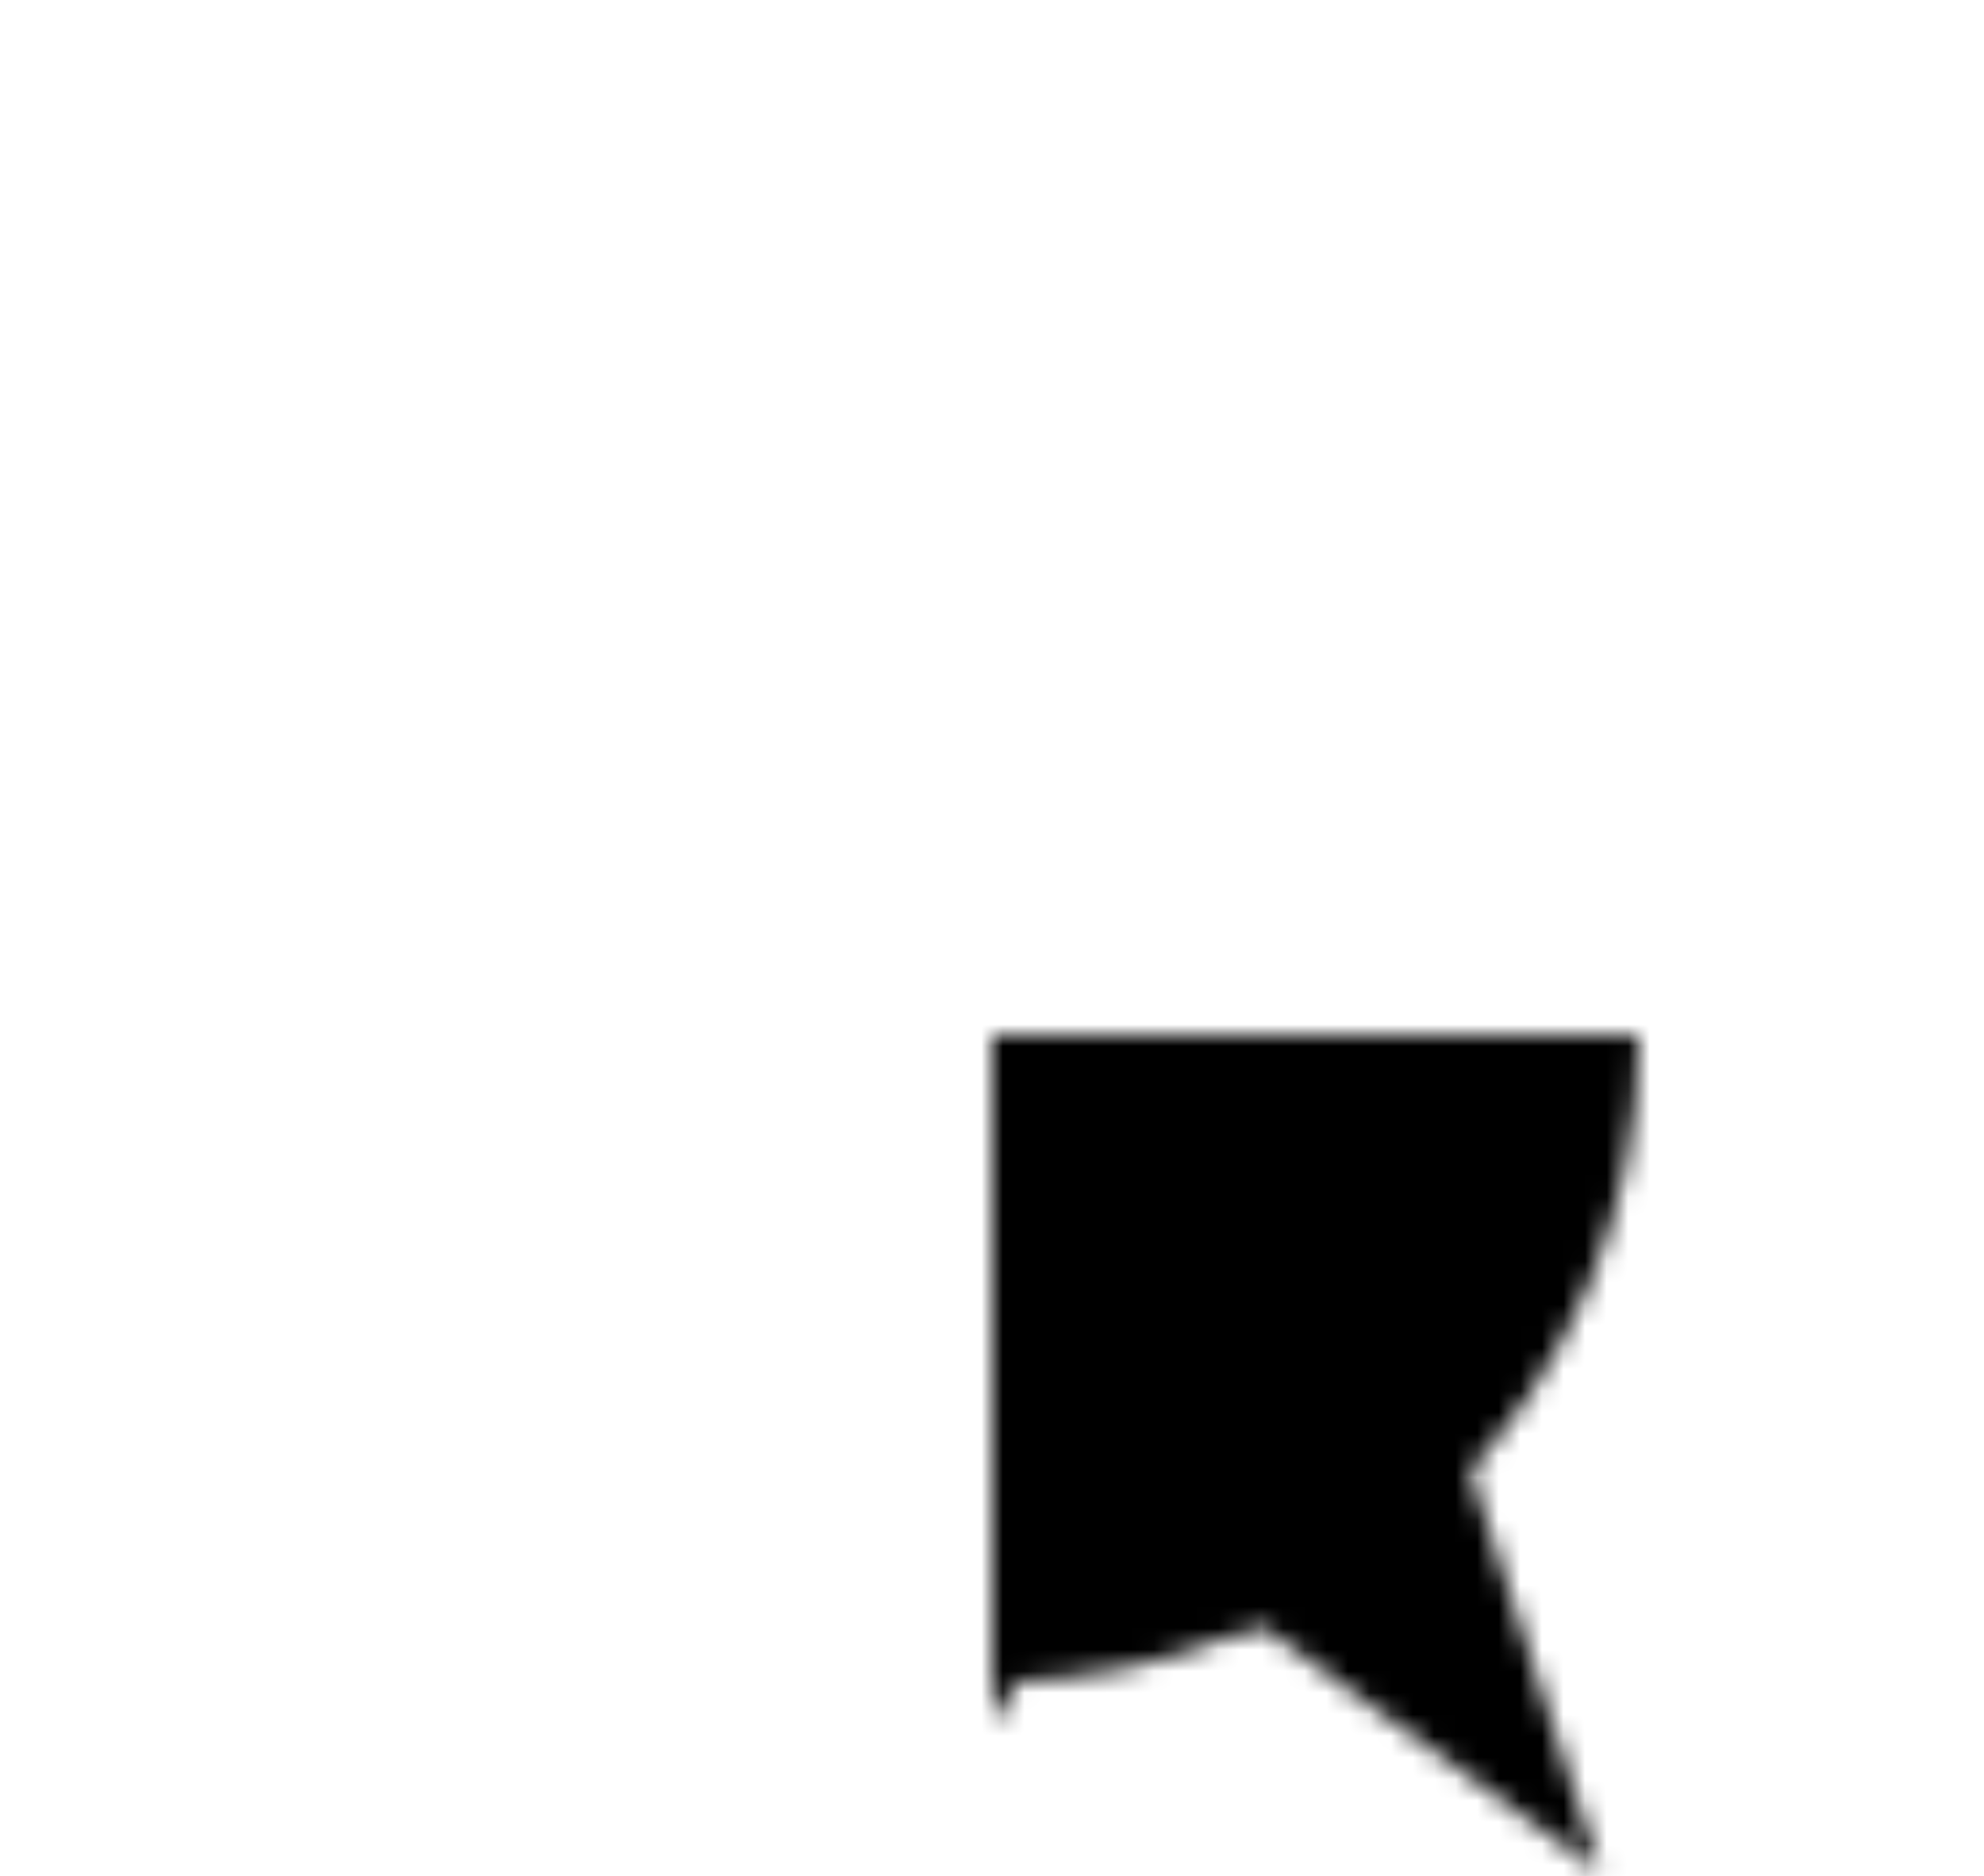<svg xmlns="http://www.w3.org/2000/svg" viewBox="-46 -48 92 87 " width="368" height="348">
<mask id="a">
<path d="M-45.651-14.833H45.651L-28.214 38.833 0-48 28.214 38.833z" fill="#fff"/>
<circle r="30"  fill="#fff"/>
<circle r="20"  fill="#000"/>
<path d="M0 10L12.378 27.327H-12.378z" fill="#fff"/>
<path d="M17.359 0H18.515L0 31.997V30z" fill="#000"/>
</mask>
<circle r="50" mask="url(#a)"/>
</svg>